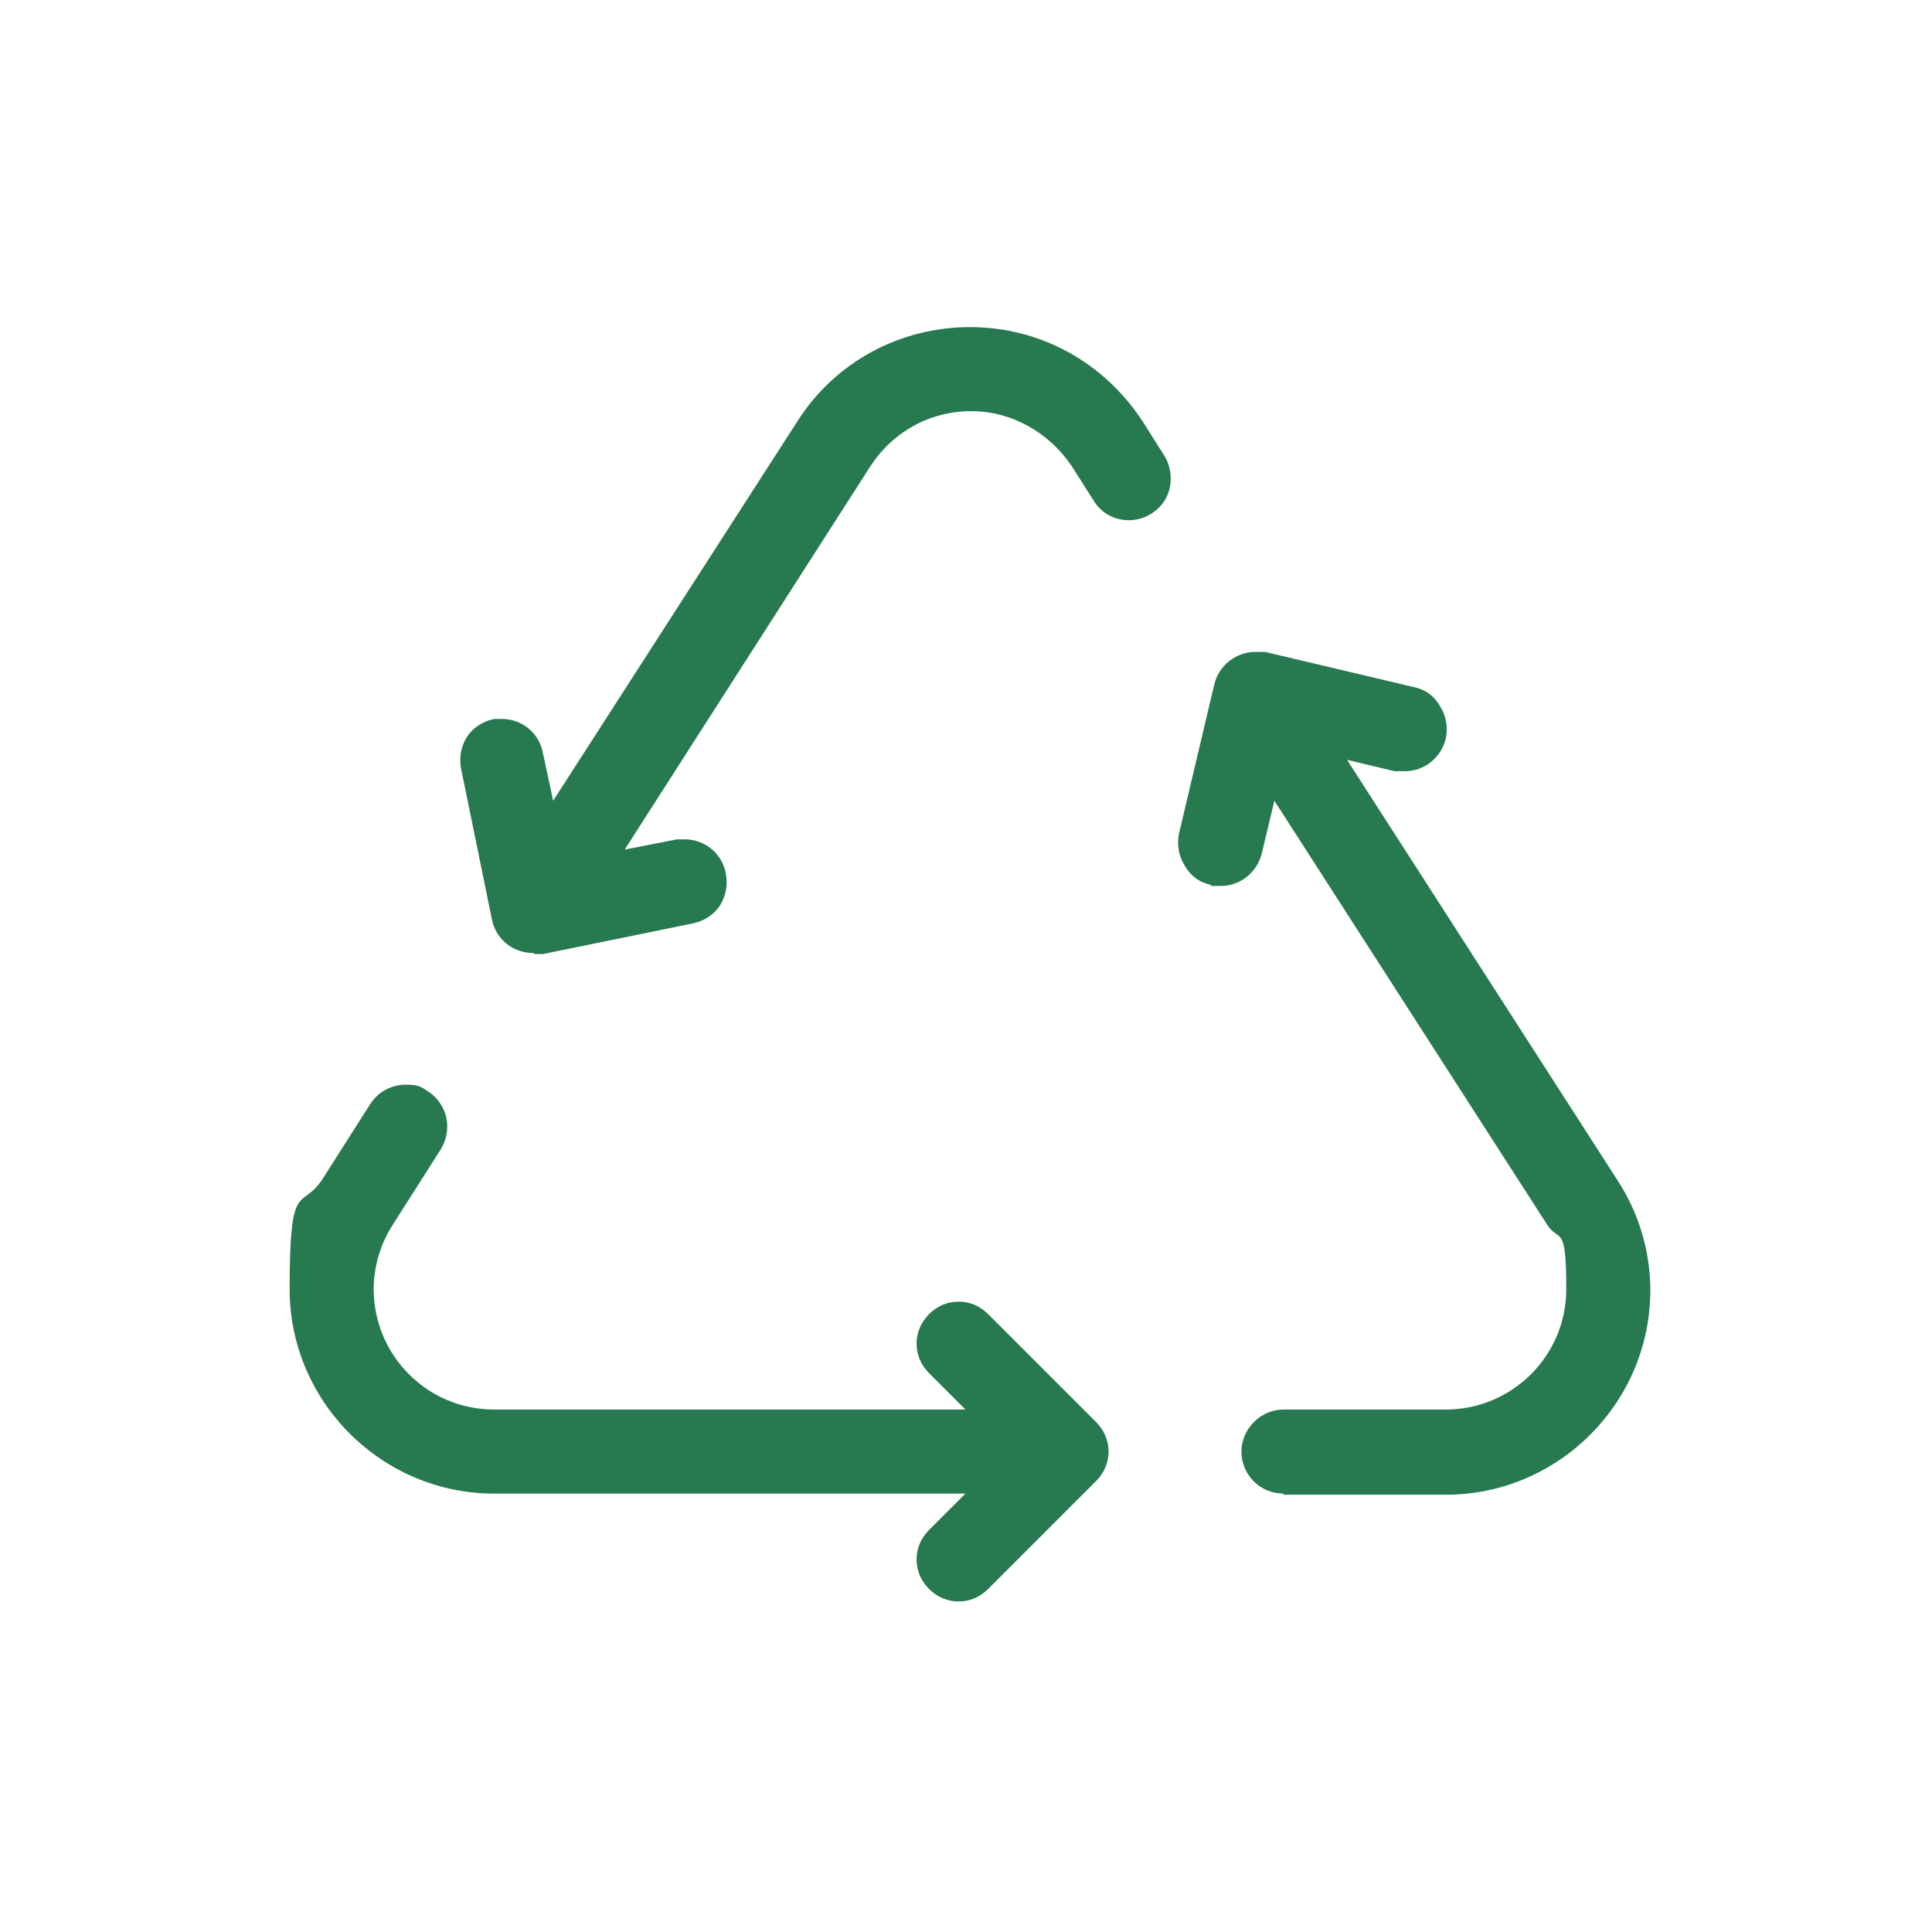 <?xml version="1.0" encoding="UTF-8"?>
<svg id="Layer_1" xmlns="http://www.w3.org/2000/svg" version="1.1" viewBox="0 0 170.1 170.1">
  <!-- Generator: Adobe Illustrator 29.7.0, SVG Export Plug-In . SVG Version: 2.1.1 Build 138)  -->
  <defs>
    <style>
      .st0 {
        fill: #27794f;
      }
    </style>
  </defs>
  <path class="st0" d="M46.9,83.9c-1.8,0-3.3-1.3-3.6-3l-2.7-13.2c-.2-1,0-2,.5-2.8.5-.8,1.4-1.4,2.4-1.6.2,0,.5,0,.7,0,1.8,0,3.3,1.3,3.6,3l.9,4.2,21.5-33.4c3.3-5.2,9-8.3,15.2-8.3s11.8,3.1,15.2,8.3l1.9,3c.5.8.7,1.8.5,2.8-.2,1-.8,1.8-1.6,2.3-.6.4-1.3.6-2,.6-1.3,0-2.4-.6-3.1-1.7l-1.9-3c-2-3-5.3-4.9-8.9-4.9s-6.9,1.8-8.9,4.9l-21.6,33.7,4.6-.9c.2,0,.5,0,.7,0,1.8,0,3.3,1.3,3.6,3,.2,1,0,2-.5,2.8s-1.4,1.4-2.4,1.6l-13.2,2.7c-.2,0-.5,0-.7,0Z"/>
  <g>
    <path class="st0" d="M113,131.5c-2.1,0-3.7-1.7-3.7-3.7s1.7-3.7,3.7-3.7h14.3c5.8,0,10.6-4.7,10.6-10.6s-.6-4-1.7-5.7l-24-37.3-1.1,4.6c-.4,1.7-1.9,2.9-3.6,2.9s-.6,0-.9-.1c-1-.2-1.8-.8-2.3-1.7-.5-.8-.7-1.8-.5-2.8l3.1-13.1c.4-1.7,1.9-2.9,3.6-2.9s.6,0,.9,0l13.1,3.1c1,.2,1.8.8,2.3,1.7.5.8.7,1.8.5,2.8-.4,1.7-1.9,2.9-3.6,2.9s-.6,0-.9,0l-4.2-1,23.8,37c1.9,2.9,2.9,6.3,2.9,9.7,0,9.9-8.1,18-18,18h-14.3Z"/>
    <path class="st0" d="M84.4,141c-1,0-1.9-.4-2.6-1.1-.7-.7-1.1-1.6-1.1-2.6s.4-1.9,1.1-2.6l3.2-3.2h-41.5c-9.9,0-18-8.1-18-18s1-6.8,2.9-9.7l4.2-6.6c.7-1.1,1.9-1.7,3.1-1.7s1.4.2,2,.6c.8.5,1.4,1.4,1.6,2.3.2,1,0,2-.5,2.8l-4.2,6.6c-1.1,1.7-1.7,3.7-1.7,5.7,0,5.8,4.7,10.6,10.6,10.6h41.5l-3.2-3.2c-.7-.7-1.1-1.6-1.1-2.6s.4-1.9,1.1-2.6c.7-.7,1.6-1.1,2.6-1.1s1.9.4,2.6,1.1l9.5,9.5c.7.7,1.1,1.6,1.1,2.6,0,1-.4,1.9-1.1,2.6l-9.5,9.5c-.7.7-1.6,1.1-2.6,1.1Z"/>
  </g>
</svg>